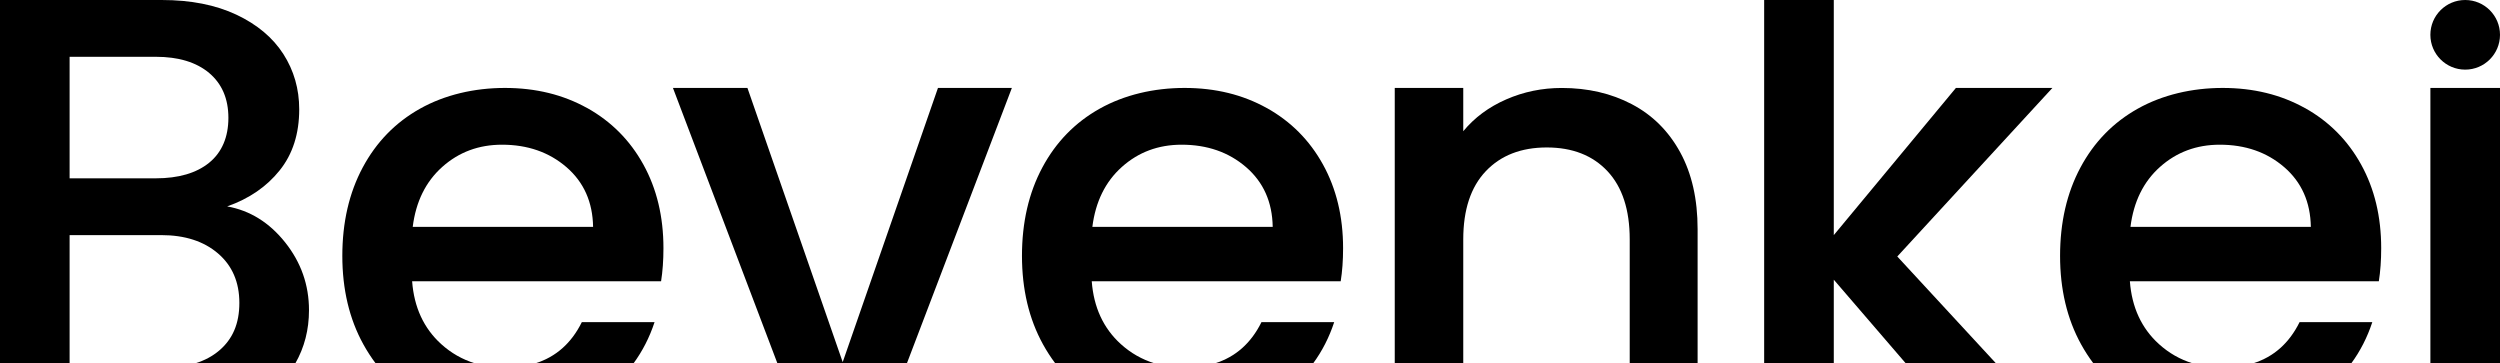<?xml version="1.0" encoding="UTF-8"?>
<svg id="Renkler" xmlns="http://www.w3.org/2000/svg" viewBox="0 0 1024 148.83">
  <defs>
    <style>
      .cls-1 {
        stroke-width: 0px;
      }
    </style>
  </defs>
  <path class="cls-1" d="m93.05,84.54c9-3.16,16.17-8.08,21.51-14.76,5.34-6.66,8-15.01,8-25.01,0-8.33-2.17-15.88-6.5-22.64-4.34-6.75-10.76-12.13-19.26-16.13-8.5-4-18.68-6-30.52-6H0v148.83h28.51v-52.53h37.52c9.67,0,17.43,2.5,23.26,7.5s8.75,11.76,8.75,20.26-2.75,14.85-8.25,19.51c-2.75,2.34-6.02,4.09-9.81,5.25h40.99c3.73-6.54,5.59-13.79,5.59-21.76,0-10.33-3.25-19.58-9.75-27.76-6.5-8.16-14.42-13.08-23.76-14.76Zm-7.38-17.88c-5.25,4.25-12.55,6.38-21.89,6.38H28.51V23.26h35.27c9.34,0,16.63,2.22,21.89,6.63,5.25,4.43,7.88,10.56,7.88,18.38s-2.63,14.13-7.88,18.38Z"/>
  <g>
    <path class="cls-1" d="m219.26,148.83h40.23c3.71-5.06,6.58-10.69,8.62-16.89h-29.79c-4.26,8.62-10.61,14.25-19.05,16.89Z"/>
    <path class="cls-1" d="m240.5,44.26c-9.85-5.49-21.08-8.24-33.67-8.24s-24.67,2.83-34.76,8.48c-10.1,5.65-17.93,13.69-23.5,24.1-5.57,10.41-8.35,22.49-8.35,36.21s2.86,25.8,8.6,36.21c1.53,2.77,3.21,5.37,5.04,7.8h40.66c-5.15-1.58-9.76-4.21-13.85-7.92-7.1-6.46-11.06-15.02-11.86-25.68h101.97c.64-4.04.97-8.55.97-13.57,0-12.91-2.74-24.34-8.23-34.27-5.49-9.94-13.17-17.64-23.01-23.14Zm-71.45,48.68c1.28-10.33,5.33-18.53,12.11-24.58,6.79-6.06,14.93-9.09,24.46-9.09,10.5,0,19.29,3.07,26.41,9.2,7.1,6.14,10.74,14.29,10.9,24.46h-73.87Z"/>
  </g>
  <polygon class="cls-1" points="345.17 148.33 306.15 36.02 275.64 36.02 318.43 148.83 371.46 148.83 414.46 36.02 384.19 36.02 345.17 148.33"/>
  <g>
    <path class="cls-1" d="m497.64,148.83h40.23c3.71-5.06,6.58-10.69,8.62-16.89h-29.79c-4.26,8.62-10.61,14.25-19.05,16.89Z"/>
    <path class="cls-1" d="m518.88,44.26c-9.85-5.49-21.07-8.24-33.67-8.24s-24.67,2.83-34.76,8.48c-10.09,5.65-17.93,13.69-23.5,24.1-5.57,10.41-8.35,22.49-8.35,36.21s2.87,25.8,8.6,36.21c1.53,2.77,3.21,5.37,5.04,7.8h40.65c-5.14-1.58-9.76-4.21-13.85-7.92-7.1-6.46-11.06-15.02-11.86-25.68h101.97c.65-4.04.98-8.55.98-13.57,0-12.91-2.75-24.34-8.24-34.27-5.49-9.94-13.16-17.64-23.01-23.14Zm-71.45,48.68c1.29-10.33,5.33-18.53,12.11-24.58,6.78-6.06,14.93-9.09,24.46-9.09,10.49,0,19.29,3.07,26.4,9.2,7.1,6.14,10.74,14.29,10.9,24.46h-73.87Z"/>
  </g>
  <path class="cls-1" d="m668.38,42.67c-8.45-4.43-18.01-6.64-28.67-6.64-8.04,0-15.63,1.56-22.76,4.68-7.14,3.12-13.01,7.47-17.6,13.04v-17.72h-28.06v112.81h28.06v-50.79c0-12.14,3.08-21.45,9.23-27.93,6.15-6.48,14.48-9.72,24.98-9.72s18.78,3.24,24.86,9.72c6.07,6.48,9.11,15.79,9.11,27.93v50.79h27.81v-54.97c0-12.31-2.38-22.8-7.14-31.5-4.76-8.69-11.36-15.26-19.81-19.69Z"/>
  <polygon class="cls-1" points="801.14 36.02 751.12 96.3 751.12 0 722.6 0 722.6 148.83 751.12 148.83 751.12 114.56 780.61 148.83 817.56 148.83 777.13 105.06 840.66 36.02 801.14 36.02"/>
  <g>
    <path class="cls-1" d="m922.85,148.83h40.23c3.71-5.06,6.58-10.69,8.62-16.89h-29.79c-4.26,8.62-10.61,14.25-19.05,16.89Z"/>
    <path class="cls-1" d="m944.09,44.26c-9.86-5.49-21.08-8.24-33.67-8.24s-24.67,2.83-34.76,8.48c-10.1,5.65-17.93,13.69-23.5,24.1-5.57,10.41-8.35,22.49-8.35,36.21s2.86,25.8,8.6,36.21c1.53,2.77,3.21,5.37,5.04,7.8h40.66c-5.15-1.58-9.76-4.21-13.85-7.92-7.1-6.46-11.06-15.02-11.86-25.68h101.97c.64-4.04.97-8.55.97-13.57,0-12.91-2.74-24.34-8.23-34.27-5.49-9.94-13.17-17.64-23.01-23.14Zm-71.45,48.68c1.29-10.33,5.33-18.53,12.11-24.58,6.79-6.06,14.94-9.09,24.46-9.09,10.5,0,19.3,3.07,26.41,9.2,7.1,6.14,10.74,14.29,10.9,24.46h-73.87Z"/>
  </g>
  <g>
    <rect class="cls-1" x="995.49" y="36.02" width="28.51" height="112.81"/>
    <circle class="cls-1" cx="1009.74" cy="14.26" r="14.26"/>
  </g>
</svg>